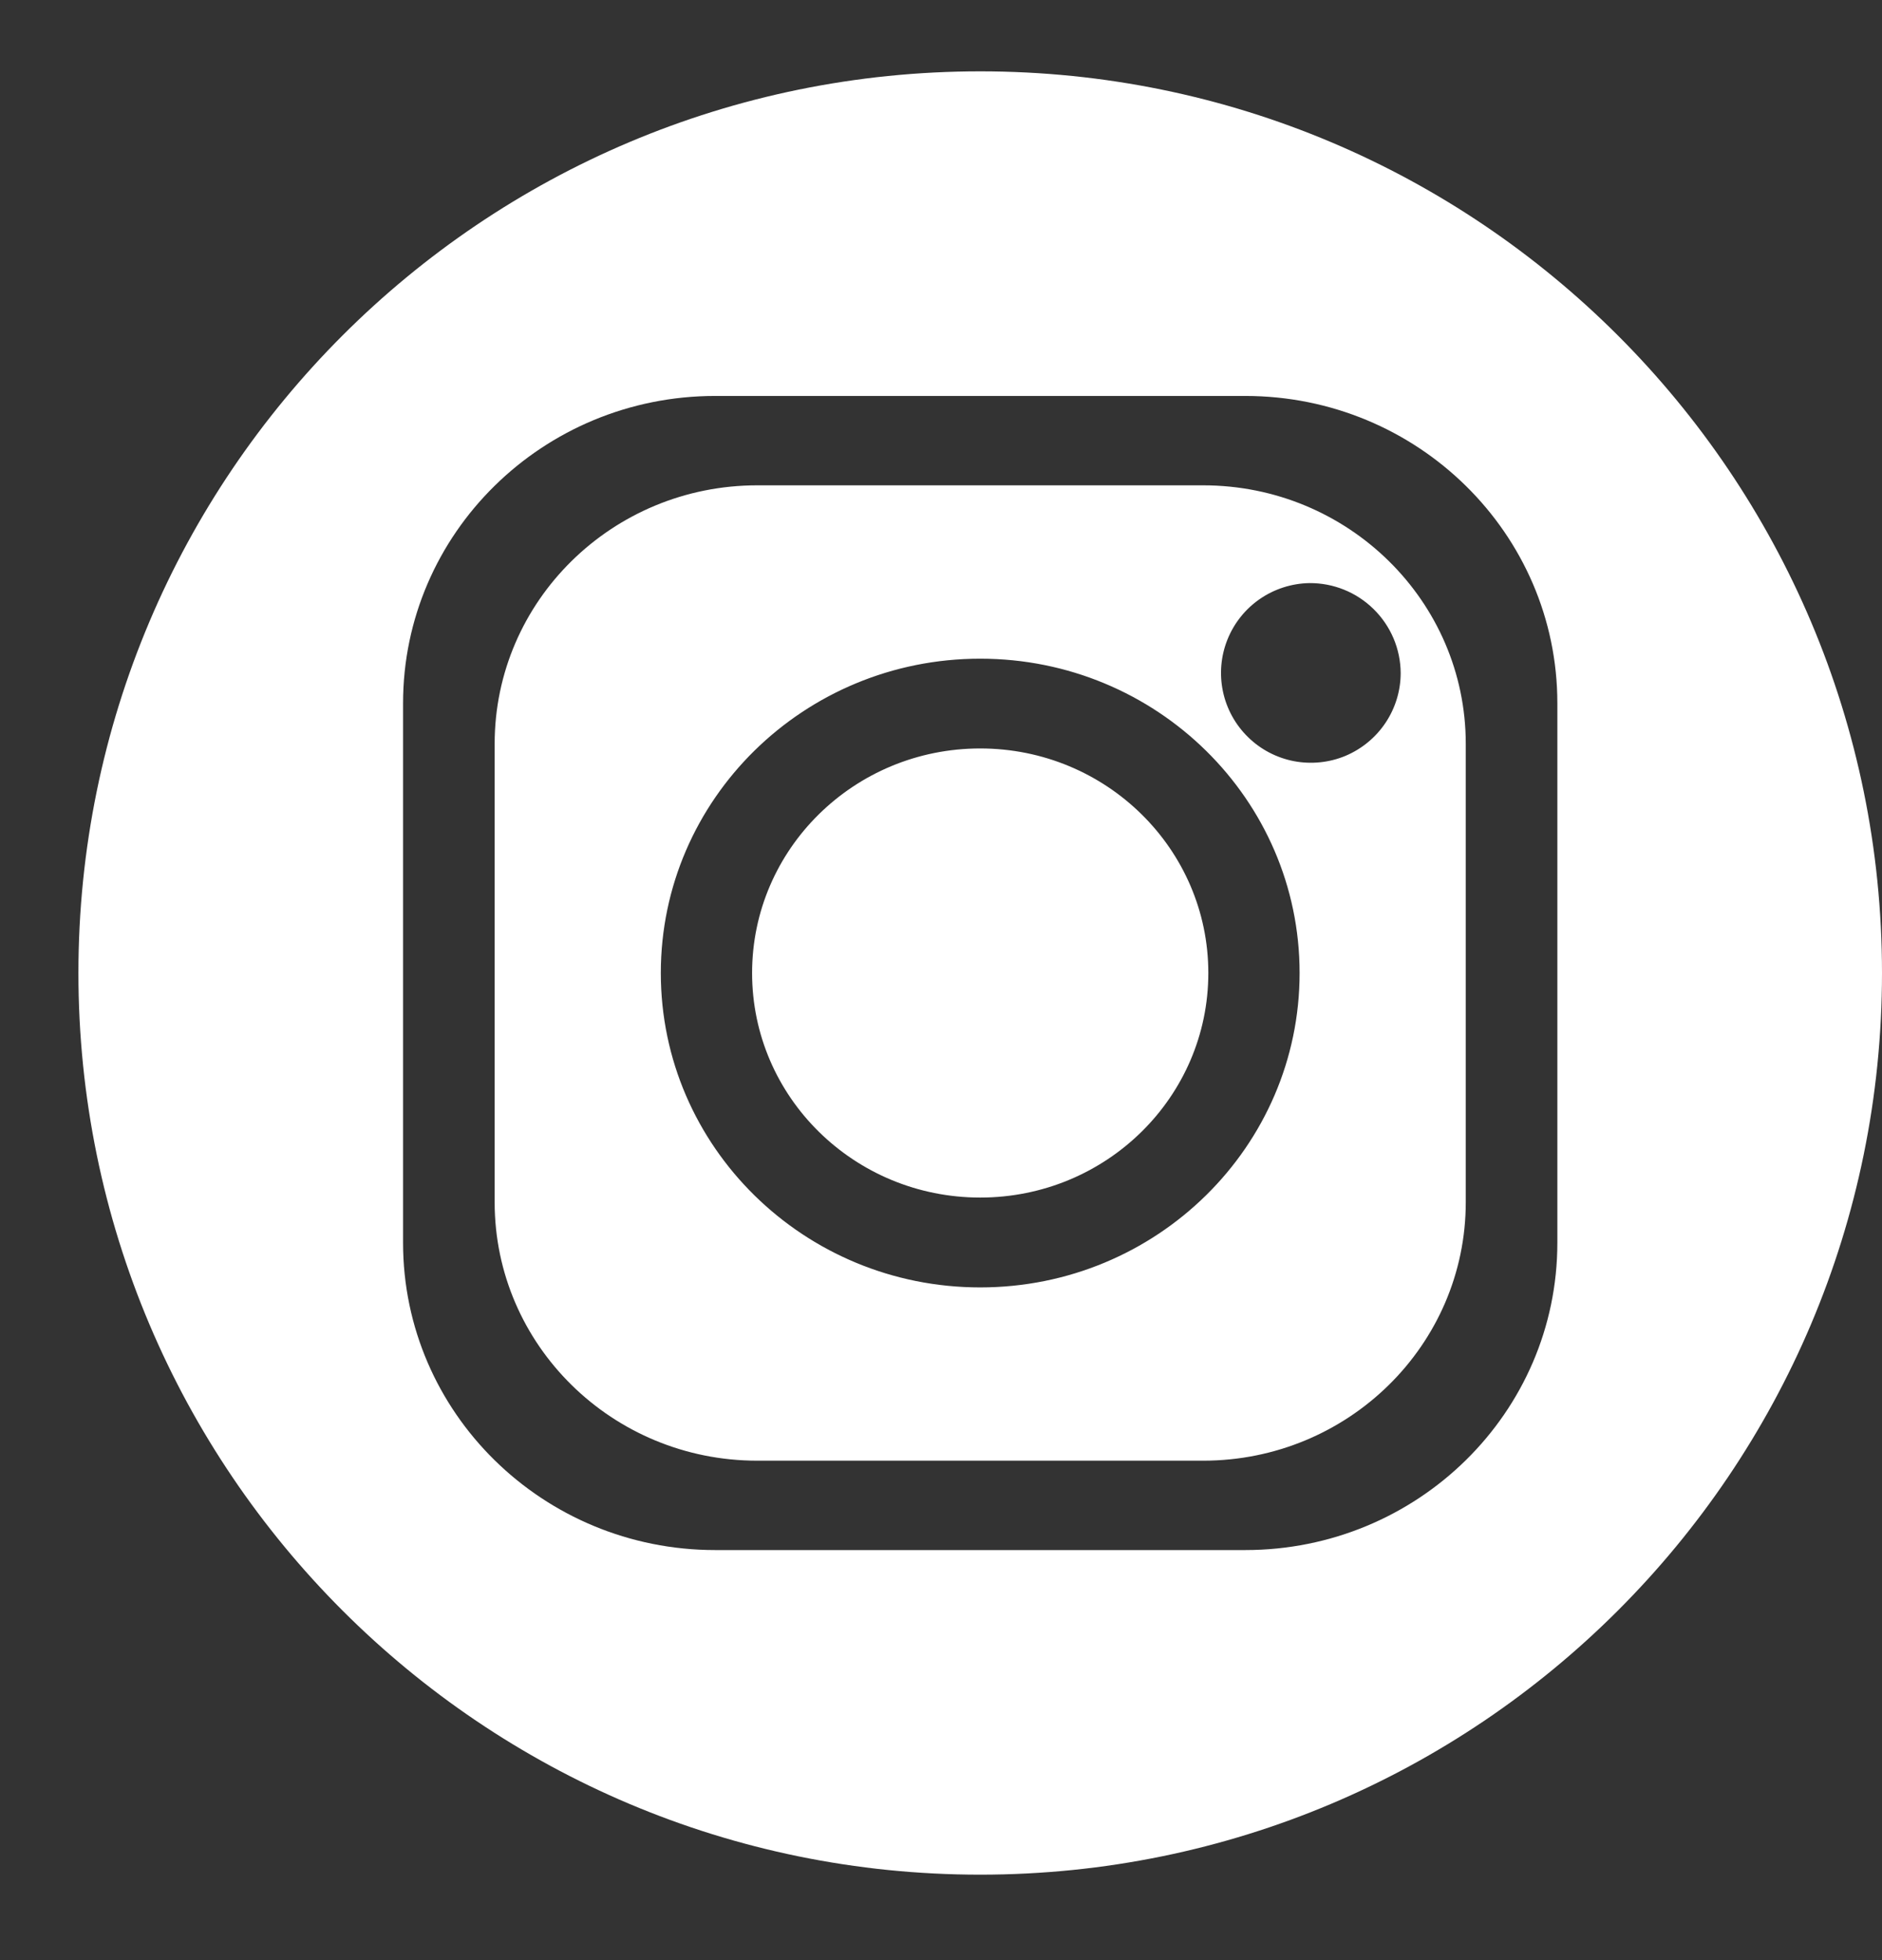 <svg width="24" height="25" viewBox="0 0 24 25" fill="none" xmlns="http://www.w3.org/2000/svg">
<rect x="0" y="0" width="24" height="25" fill="#333333" stroke="none"/>
<g clip-path="url(#clip0_3001_6008)">
<path fill-rule="evenodd" clip-rule="evenodd" d="M12.5 9.546C14.107 9.546 15.409 10.829 15.409 12.41C15.409 13.992 14.107 15.274 12.5 15.274C10.893 15.274 9.591 13.992 9.591 12.41C9.591 10.829 10.893 9.546 12.5 9.546ZM12.5 8.401C10.251 8.401 8.427 10.196 8.427 12.41C8.427 14.624 10.251 16.42 12.5 16.42C14.749 16.42 16.573 14.624 16.573 12.41C16.573 10.196 14.749 8.401 12.5 8.401ZM16.698 7.437C16.473 7.441 16.253 7.511 16.067 7.639C15.881 7.767 15.737 7.947 15.653 8.157C15.569 8.366 15.549 8.596 15.595 8.817C15.641 9.038 15.752 9.241 15.913 9.399C16.074 9.558 16.278 9.665 16.5 9.708C16.721 9.75 16.951 9.727 17.159 9.64C17.367 9.552 17.545 9.405 17.67 9.217C17.795 9.029 17.862 8.809 17.862 8.583C17.86 8.277 17.736 7.984 17.517 7.769C17.299 7.554 17.005 7.435 16.698 7.437ZM9.657 6.19H15.343C17.192 6.19 18.692 7.667 18.692 9.487V15.333C18.692 17.154 17.192 18.63 15.343 18.63H9.657C7.807 18.63 6.308 17.154 6.308 15.333V9.487C6.308 7.667 7.807 6.19 9.657 6.19ZM9.121 5.05C6.922 5.05 5.14 6.805 5.14 8.969V15.851C5.14 18.016 6.922 19.77 9.121 19.77H15.879C18.078 19.77 19.86 18.016 19.86 15.851V8.969C19.86 6.805 18.078 5.05 15.879 5.05H9.121ZM12.5 0.91C18.851 0.91 24 6.059 24 12.41C24 18.762 18.851 23.91 12.5 23.91C6.149 23.91 1 18.762 1 12.41C1 6.059 6.149 0.91 12.5 0.91Z" fill="white"/>
</g>
<defs>
<clipPath id="clip0_3001_6008">
<rect width="24" height="24" fill="white" transform="translate(0 0.645)"/>
</clipPath>
</defs>
</svg>

